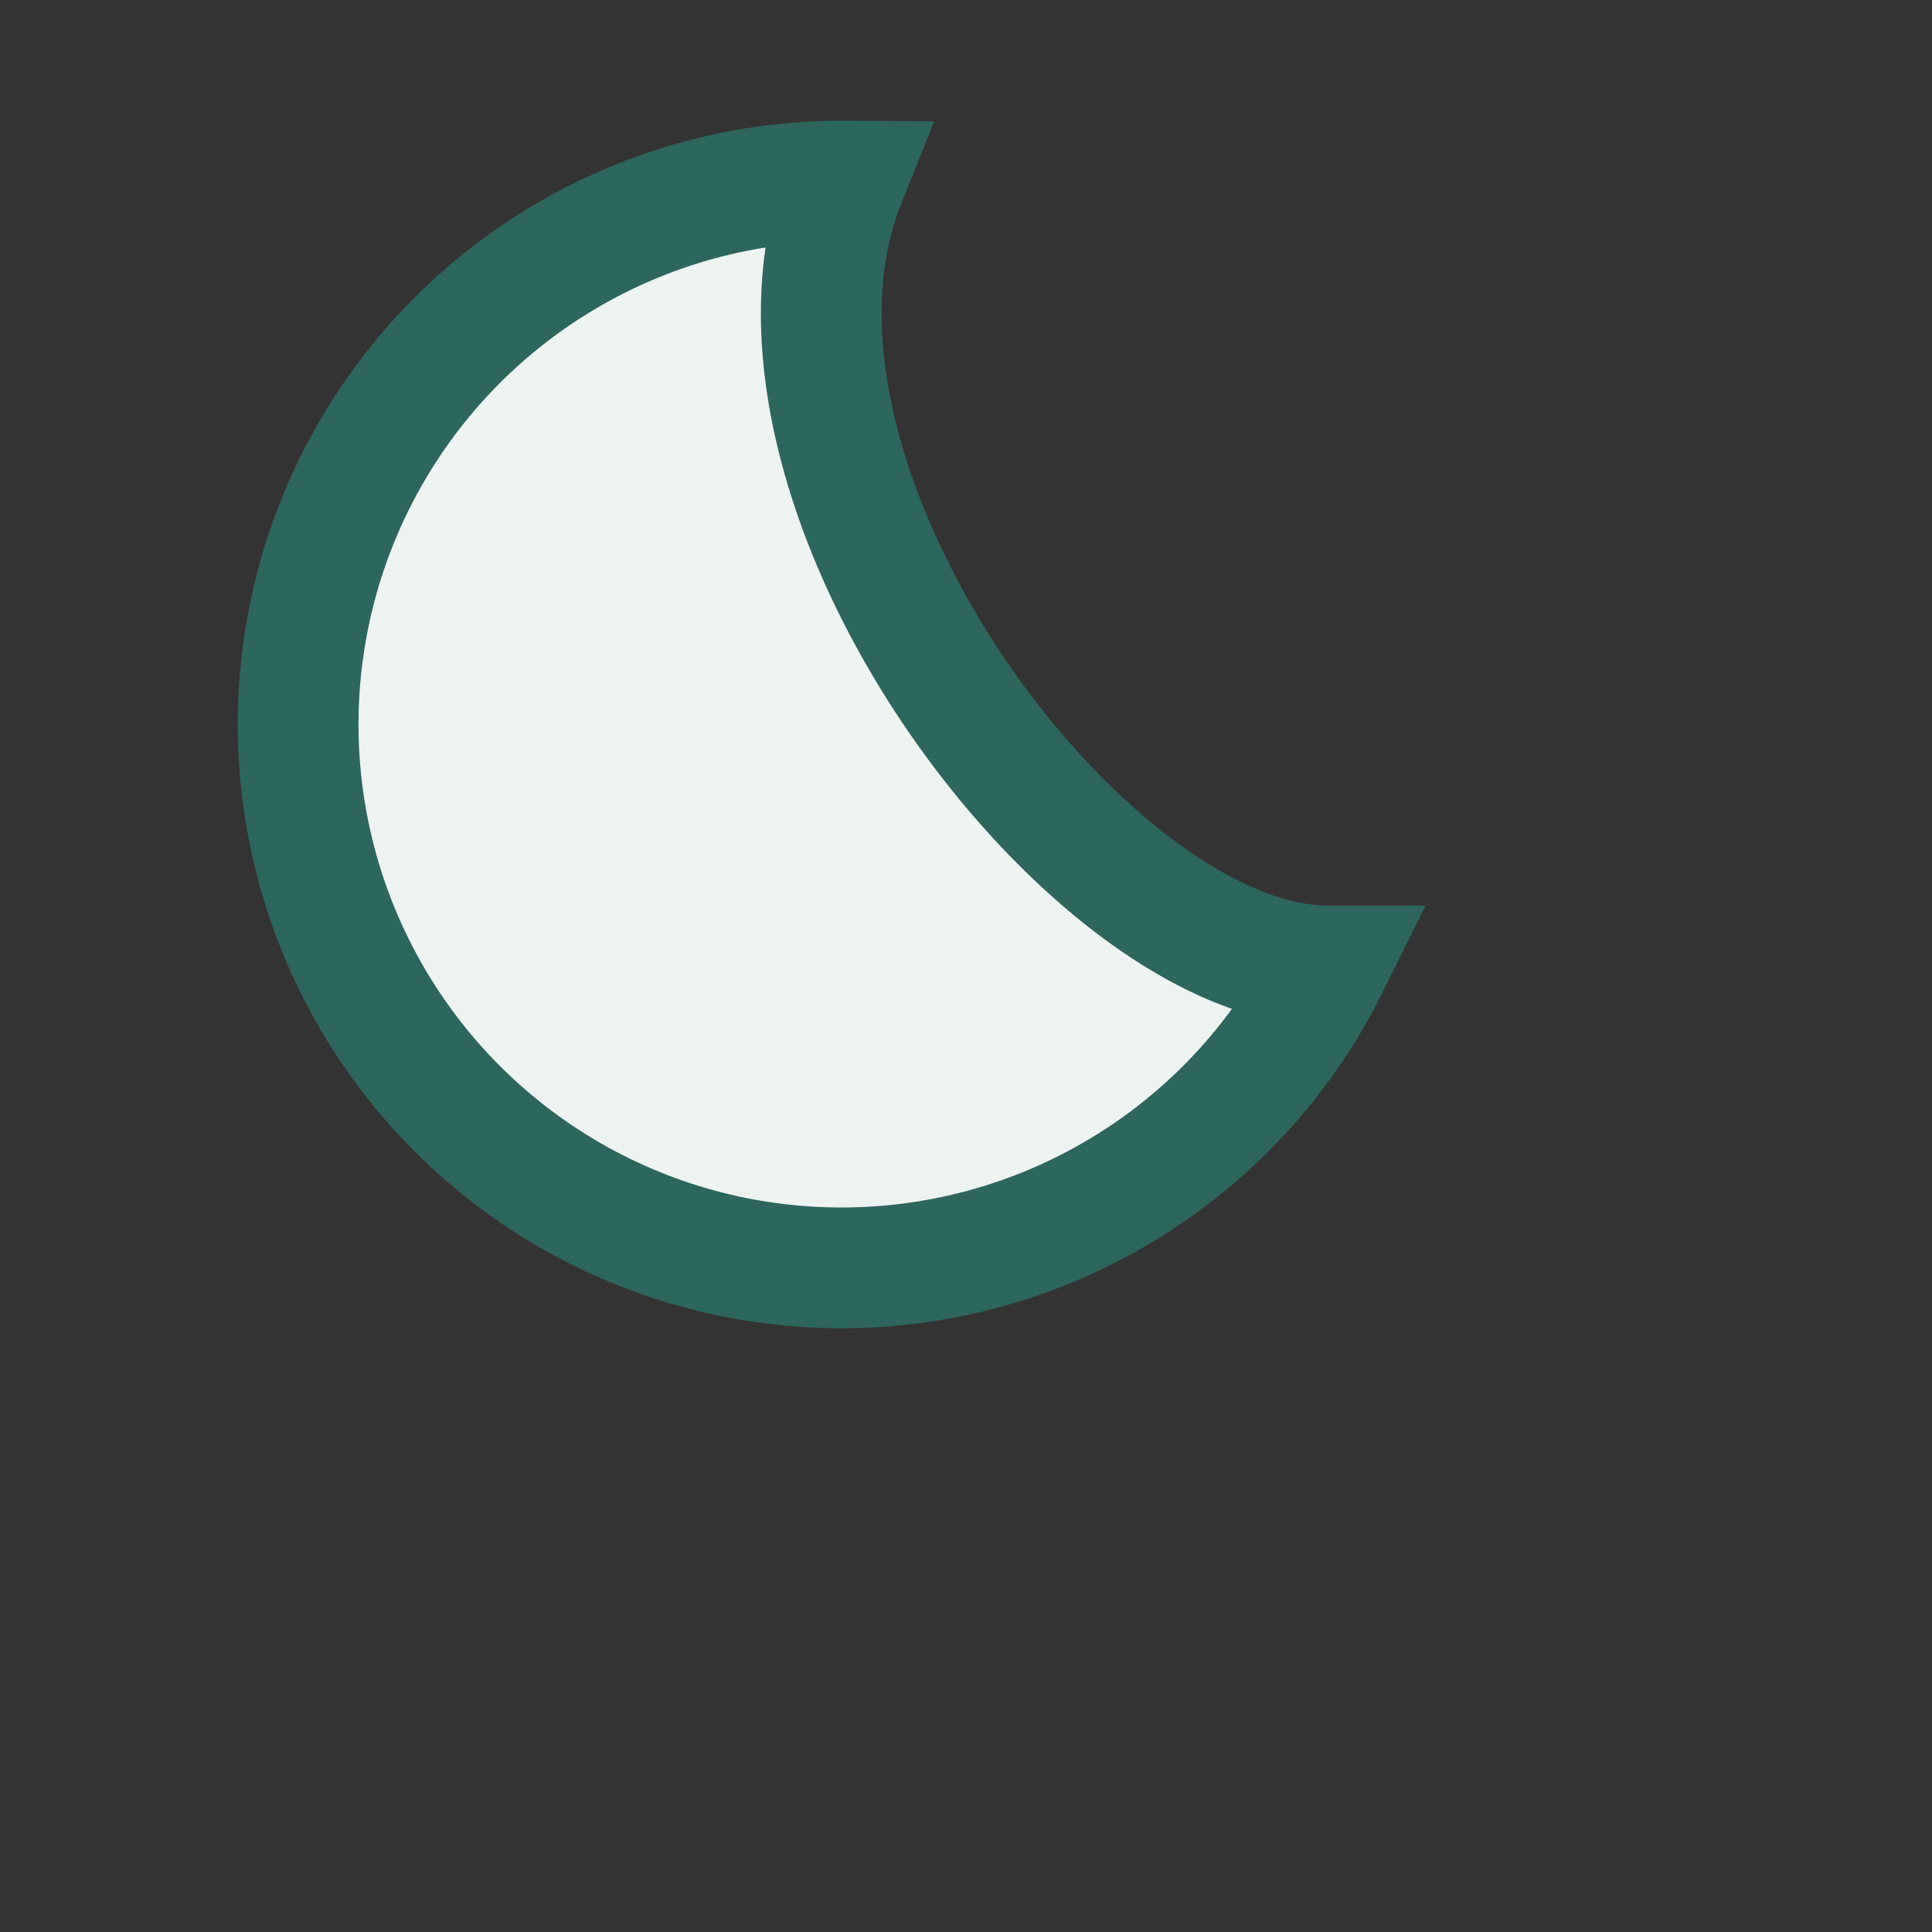 <?xml version="1.0" encoding="UTF-8"?>
<svg xmlns="http://www.w3.org/2000/svg" width="32" height="32" viewBox="0 0 32 32"><rect x="0" y="0" width="32" height="32" fill="#333333" stroke="none"/><path d="M22 16a9 9 0 1 1-8-13c-2 5 4 13 8 13z" fill="#ECF3F1" stroke="#2C665D" stroke-width="2"/></svg>